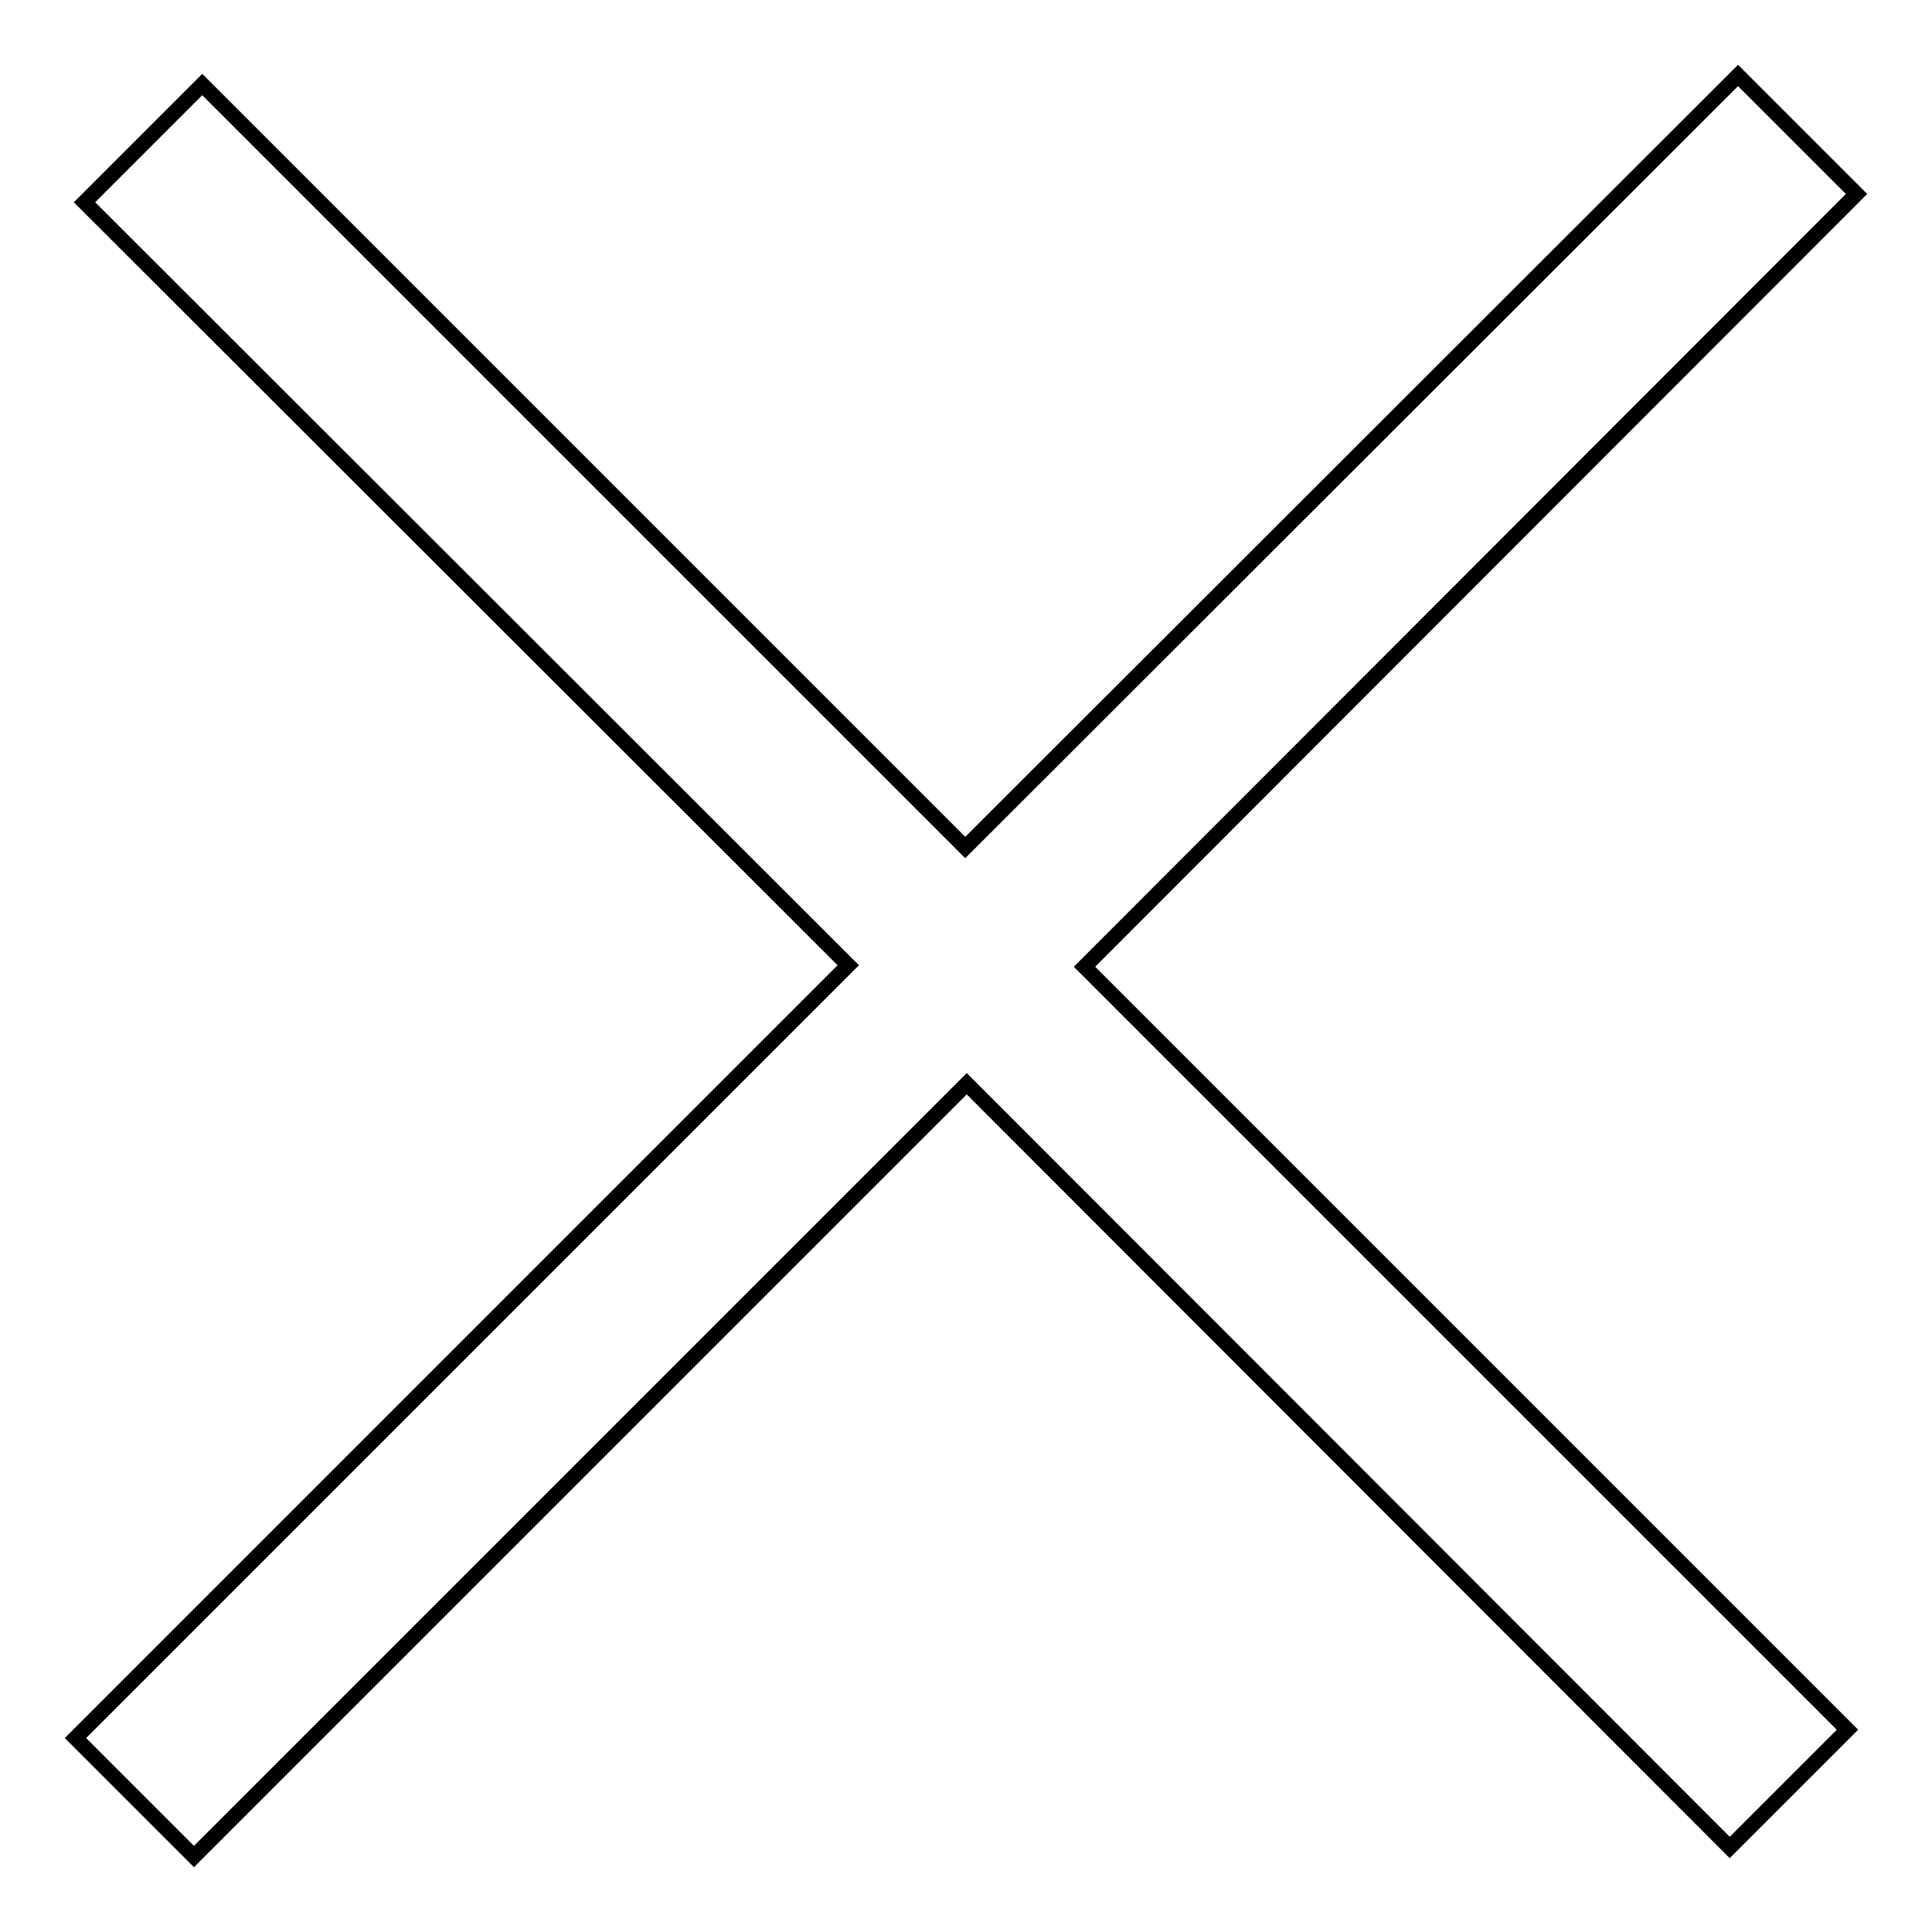 <?xml version="1.0" encoding="utf-8"?>
<!-- Svg Vector Icons : http://www.onlinewebfonts.com/icon -->
<!DOCTYPE svg PUBLIC "-//W3C//DTD SVG 1.1//EN" "http://www.w3.org/Graphics/SVG/1.1/DTD/svg11.dtd">
<svg version="1.1" xmlns="http://www.w3.org/2000/svg" xmlns:xlink="http://www.w3.org/1999/xlink" x="0px" y="0px" viewBox="0 0 256 256" enable-background="new 0 0 256 256" xml:space="preserve">
<g> <path stroke-width="2" fill-opacity="0" stroke="#000000"  d="M246,25.7L143.7,128.1l101.1,101.1l-15.6,15.6L128.1,143.6L25.7,246L10,230.3l102.4-102.4L11.2,26.8 l15.6-15.6l101.1,101.1L230.3,10L246,25.7z"/></g>
</svg>